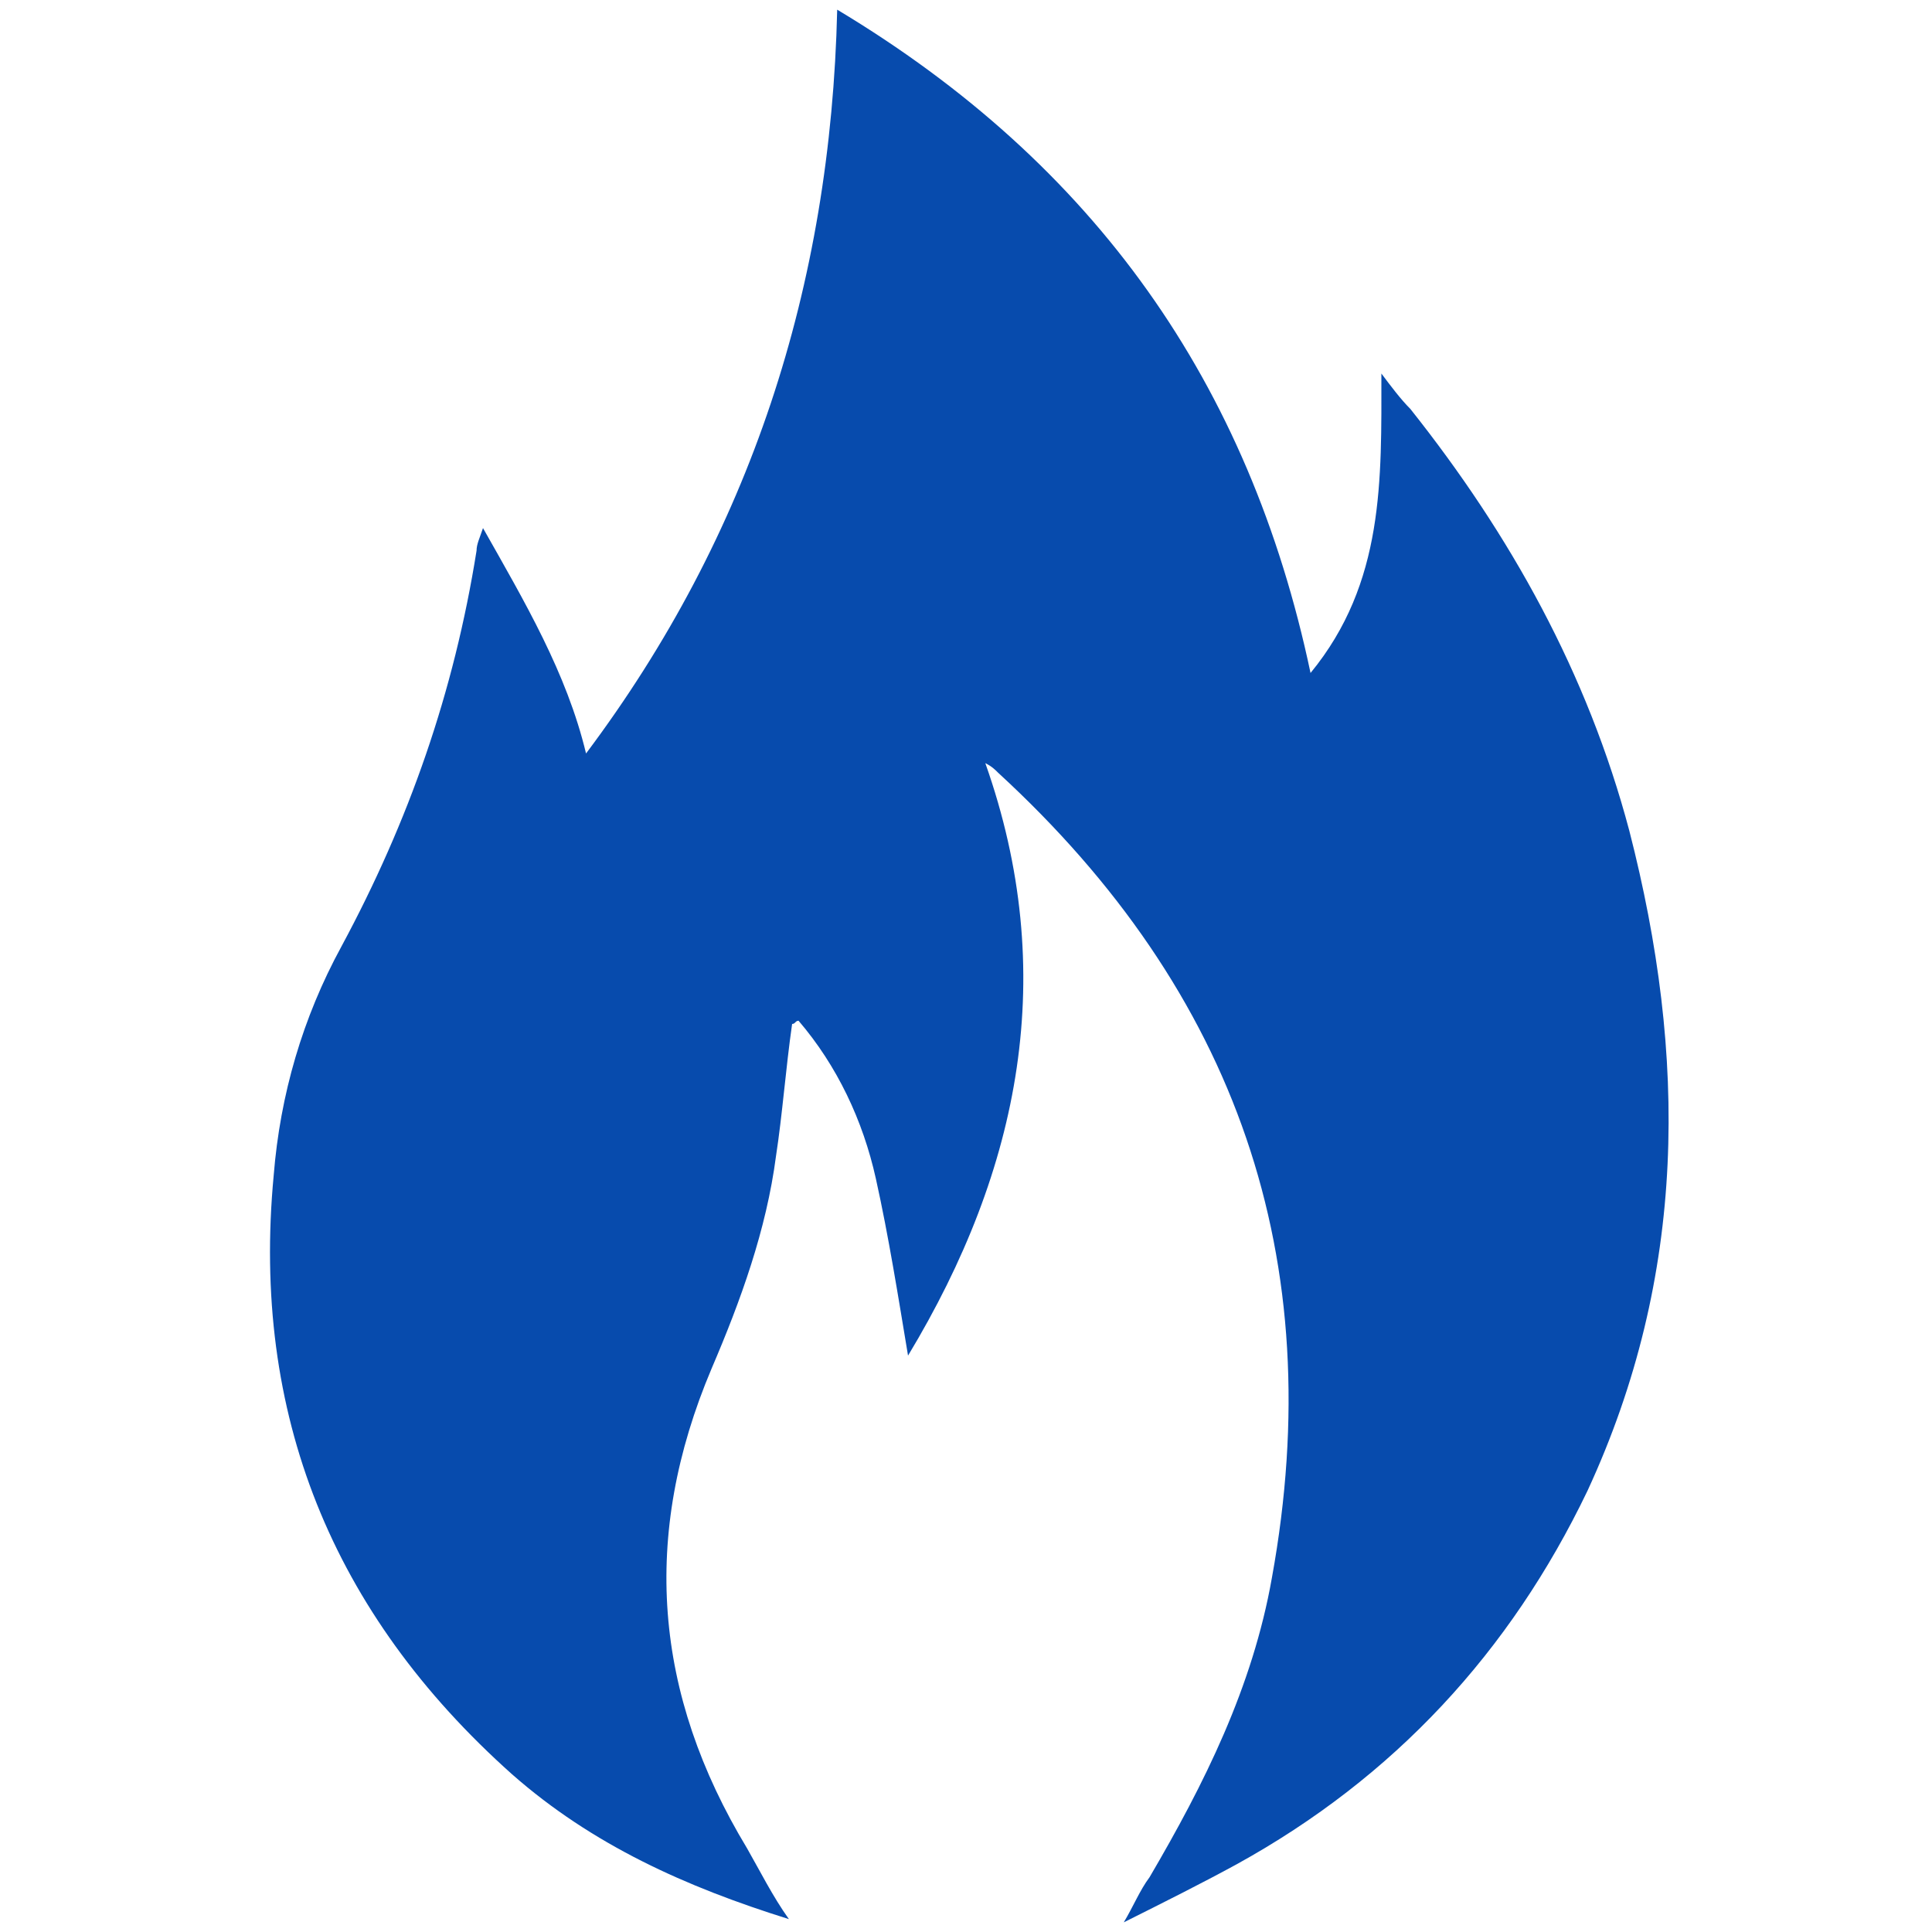 <?xml version="1.0" encoding="utf-8"?>
<!-- Generator: Adobe Illustrator 23.0.0, SVG Export Plug-In . SVG Version: 6.00 Build 0)  -->
<svg version="1.1" id="Layer_1" xmlns="http://www.w3.org/2000/svg" xmlns:xlink="http://www.w3.org/1999/xlink" x="0px" y="0px"
	 viewBox="0 0 60 60" style="enable-background:new 0 0 60 60;" xml:space="preserve">
<style type="text/css">
	.st0{fill:#074BAD;}
</style>
<g>
	<path class="st0" d="M24.5,59.6c-3.2-1-6.1-2.3-8.6-4.5c-5.6-5-8.1-11.2-7.4-18.6c0.2-2.5,0.9-4.9,2.1-7.1
		c2.1-3.9,3.5-7.9,4.2-12.3c0-0.2,0.1-0.4,0.2-0.7c1.3,2.3,2.6,4.5,3.2,7c5.1-6.8,7.6-14.5,7.8-23.1c8,4.8,12.8,11.6,14.7,20.6
		c2.3-2.8,2.2-6,2.2-9.3c0.3,0.4,0.6,0.8,0.9,1.1c3.1,3.9,5.5,8.2,6.8,13.1c1.8,7,1.8,13.8-1.3,20.5c-2.4,5-6,8.9-10.9,11.6
		c-1.1,0.6-2.3,1.2-3.5,1.8c0.3-0.5,0.5-1,0.8-1.4c1.7-2.9,3.2-5.9,3.8-9.3c1.8-9.9-1.1-18.2-8.5-25c-0.1-0.1-0.2-0.2-0.4-0.3
		c2.3,6.5,1.1,12.6-2.4,18.4c-0.3-1.8-0.6-3.7-1-5.5c-0.4-1.8-1.2-3.5-2.4-4.9c-0.1,0-0.1,0.1-0.2,0.1c-0.2,1.4-0.3,2.8-0.5,4.1
		c-0.3,2.3-1.1,4.5-2,6.6c-2.2,5.2-1.8,10.1,1.1,14.9C23.6,58.1,24,58.9,24.5,59.6z"/>
</g>
</svg>
